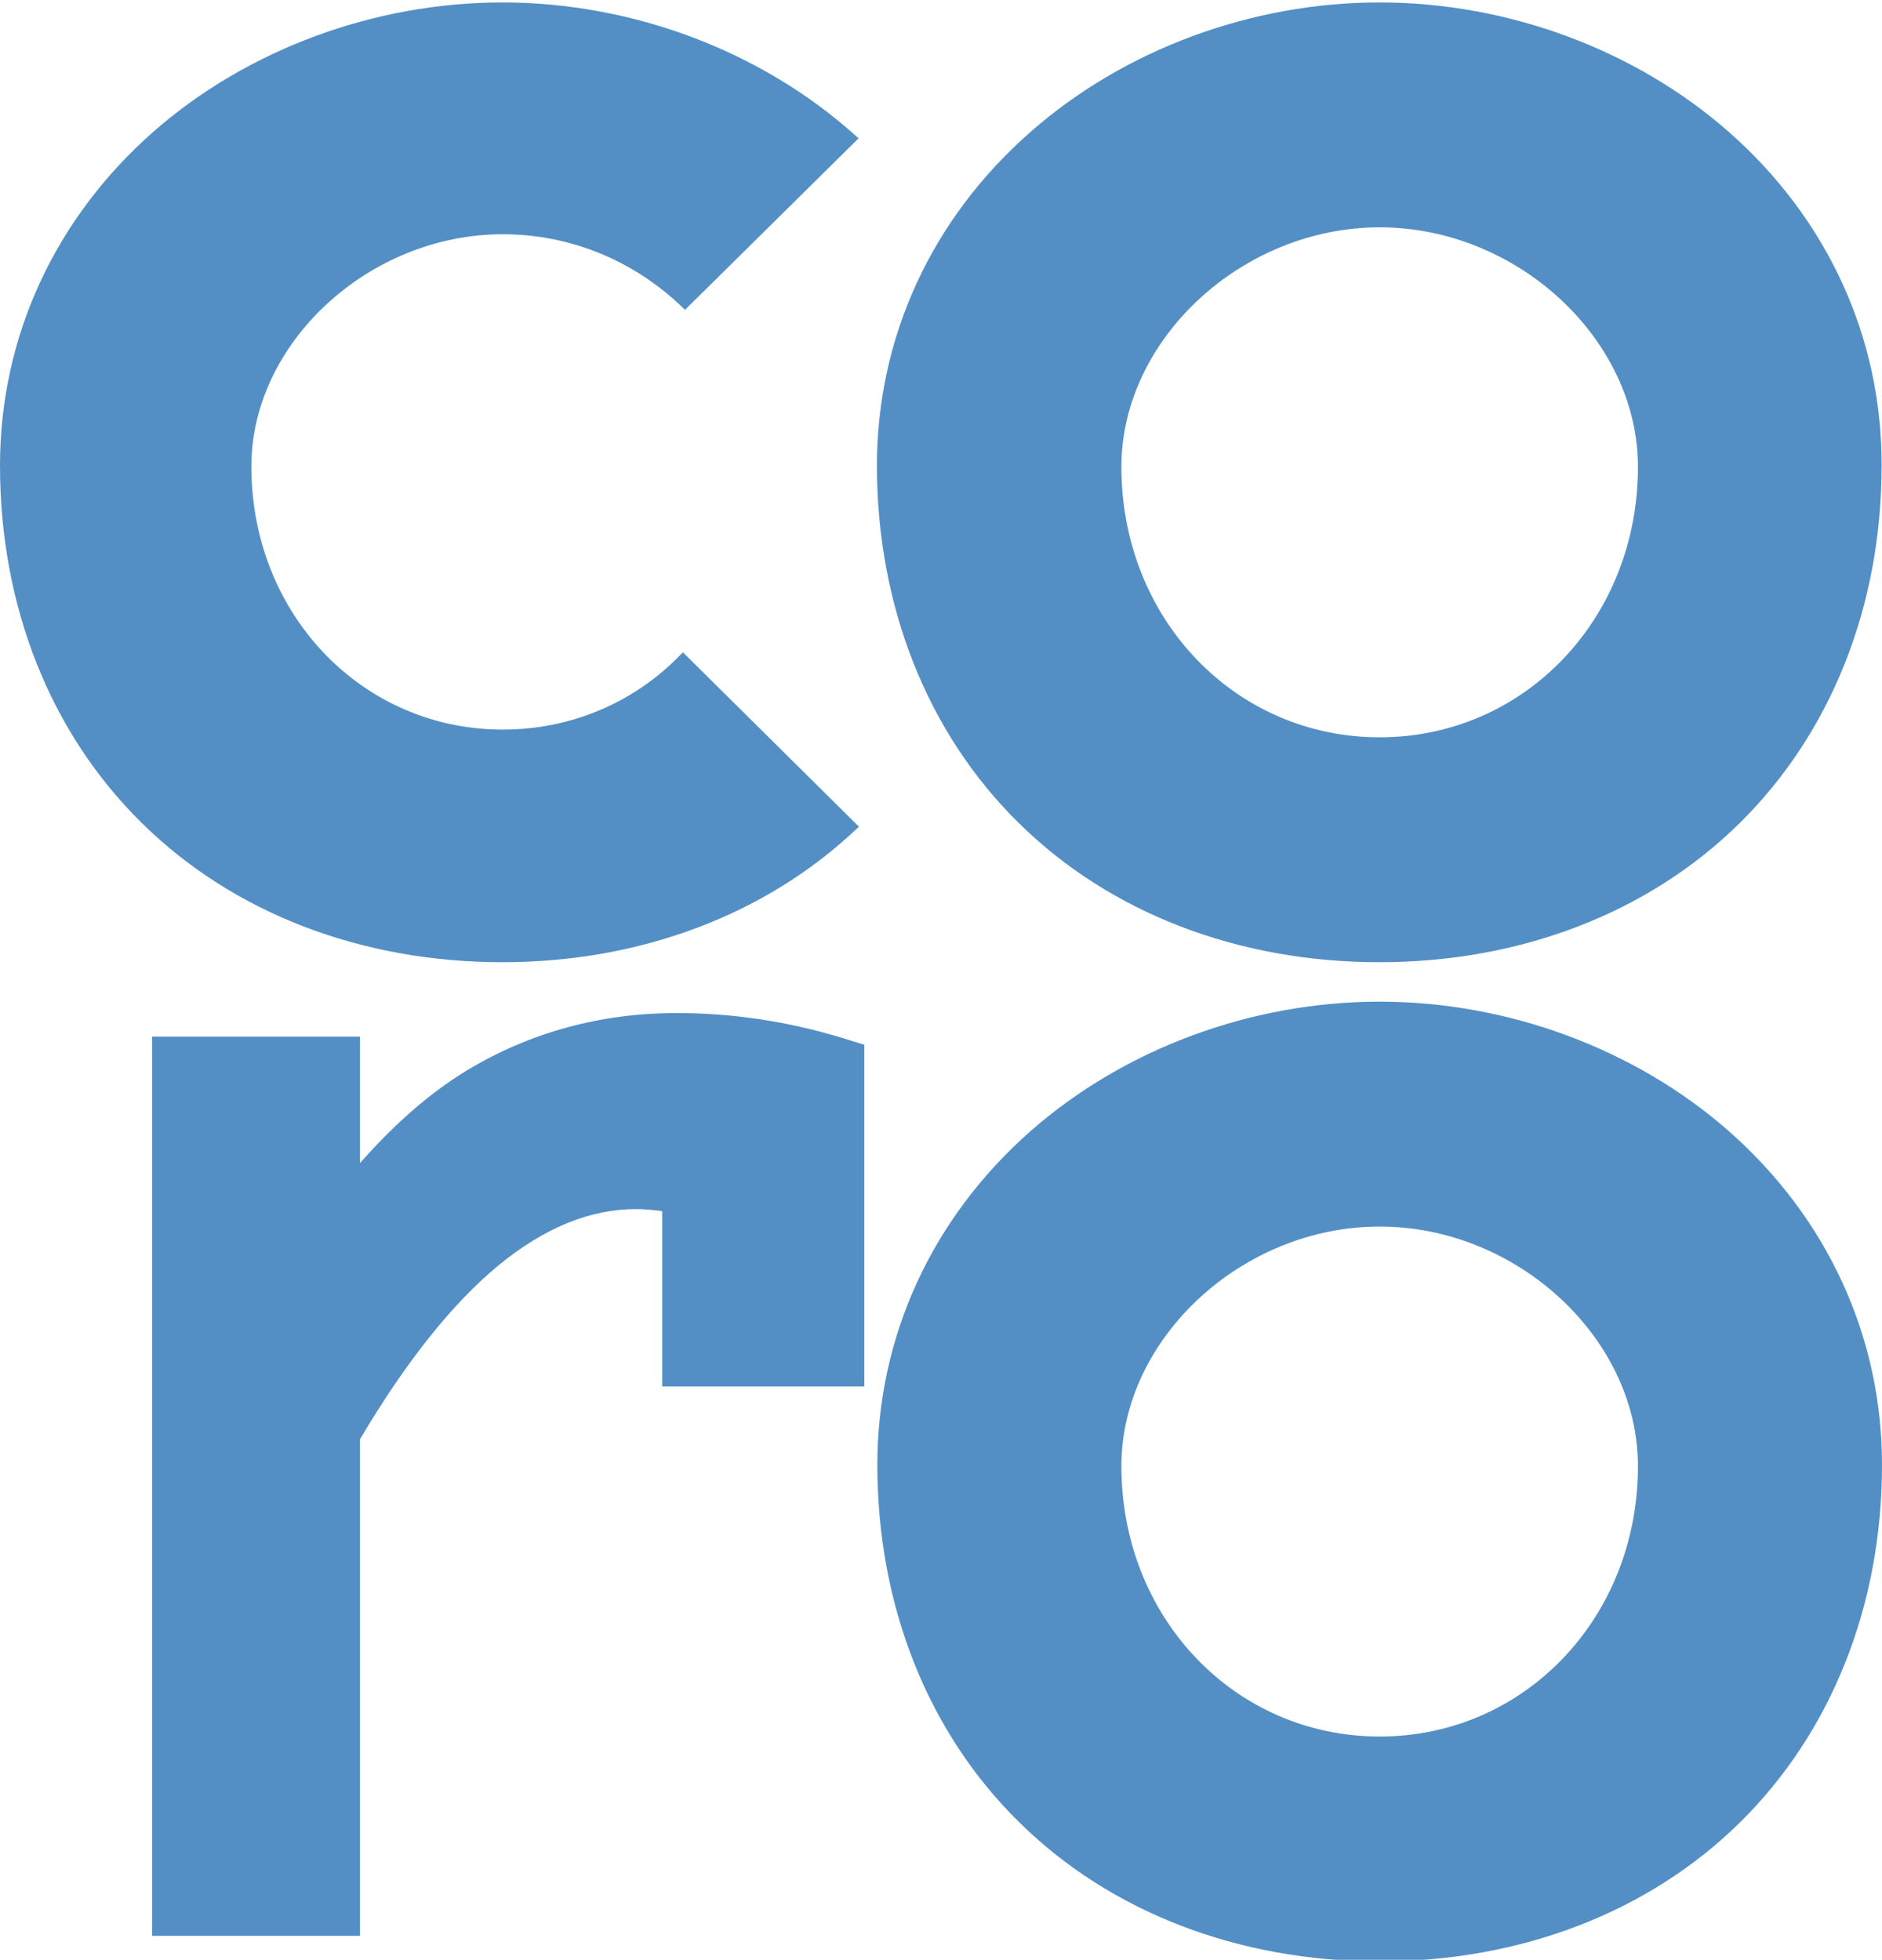 <?xml version="1.0" encoding="utf-8"?>
<!-- Generator: Adobe Illustrator 21.0.2, SVG Export Plug-In . SVG Version: 6.00 Build 0)  -->
<svg version="1.1" id="Lager_1" xmlns="http://www.w3.org/2000/svg" xmlns:xlink="http://www.w3.org/1999/xlink" x="0px" y="0px"
	 viewBox="0 0 462.7 481.9" style="enable-background:new 0 0 462.7 481.9;" xml:space="preserve">
<style type="text/css">
	.st0{display:none;}
	.st1{display:inline;fill:none;stroke:#1D1D1B;stroke-width:0.283;}
	.st2{display:inline;fill:none;}
	.st3{fill:#538FC5;}
</style>
<g id="Livello_2" class="st0">
	<rect x="121.6" y="92.8" class="st1" width="224.1" height="224.1"/>
	<line class="st2" x1="100" y1="71.8" x2="375.4" y2="347.2"/>
	<line class="st2" x1="108.3" y1="329.9" x2="383.7" y2="54.5"/>
</g>
<g>
	<path class="st3" d="M425,278.1c-23-20.2-54.3-31.8-85.8-31.8c-31.6,0-62.8,11.6-85.8,31.8c-24.3,21.4-37.7,50.6-37.7,82.1
		c0,34.6,12.4,65.8,34.9,87.9c22.4,22.1,53.9,34.2,88.6,34.2c34.7,0,66.2-12.1,88.6-34.2c22.5-22.2,34.9-53.4,34.9-87.9
		C462.7,328.7,449.3,299.5,425,278.1z M339.2,427c-35.6,0-63.5-29.2-63.5-66.5c0-31.4,29.7-58.9,63.5-58.9
		c33.8,0,63.5,27.5,63.5,58.9C402.7,397.8,374.8,427,339.2,427z"/>
	<path class="st3" d="M114.8,263.2c-9.4,5.7-18.1,13.5-26.3,22.8c0-11.6,0-31.1,0-31.1H37.4v221.1h51.1c0,0,0-117.7,0-122.1
		c11.2-18.9,22.6-33.3,34.1-42.8c11.4-9.3,22.5-13.8,33.9-13.8c1.7,0,3.8,0.2,6.3,0.5c0,9.8,0,43.1,0,43.1h49.7v-84l-5.5-1.7
		c-13.5-4.1-27.1-6.1-40.6-6.1C147.6,249.1,130.2,253.9,114.8,263.2z"/>
	<path class="st3" d="M37.7,32.4C13.4,53.8,0,83,0,114.5c0,34.6,12.4,65.8,34.9,87.9c22.4,22.1,53.9,34.2,88.6,34.2
		c33.8,0,64.7-11.6,87-32.7l0.7-0.6l-43.3-42.9l-0.6,0.6c-11.5,11.9-27.1,18.4-43.7,18.4c-34.6,0-61.8-28.4-61.8-64.7
		c0-30.4,28.9-57.1,61.8-57.1c16.5,0,32.2,6.4,44.2,18l0.6,0.6L211.1,34l-0.7-0.6c-23.1-20.8-54.8-32.8-86.9-32.8
		C92,0.6,60.7,12.2,37.7,32.4z"/>
	<path class="st3" d="M425,32.4c-23-20.2-54.3-31.8-85.8-31.8c-31.6,0-62.8,11.6-85.8,31.8C229,53.8,215.6,83,215.6,114.5
		c0,34.5,12.4,65.8,34.9,87.9c22.4,22.1,53.9,34.2,88.6,34.2c34.7,0,66.2-12.1,88.6-34.2c22.5-22.2,34.9-53.4,34.9-87.9
		C462.7,83,449.3,53.8,425,32.4z M339.2,181.3c-35.6,0-63.5-29.2-63.5-66.5c0-31.4,29.7-58.9,63.5-58.9c33.8,0,63.5,27.5,63.5,58.9
		C402.7,152.1,374.8,181.3,339.2,181.3z"/>
</g>
</svg>
